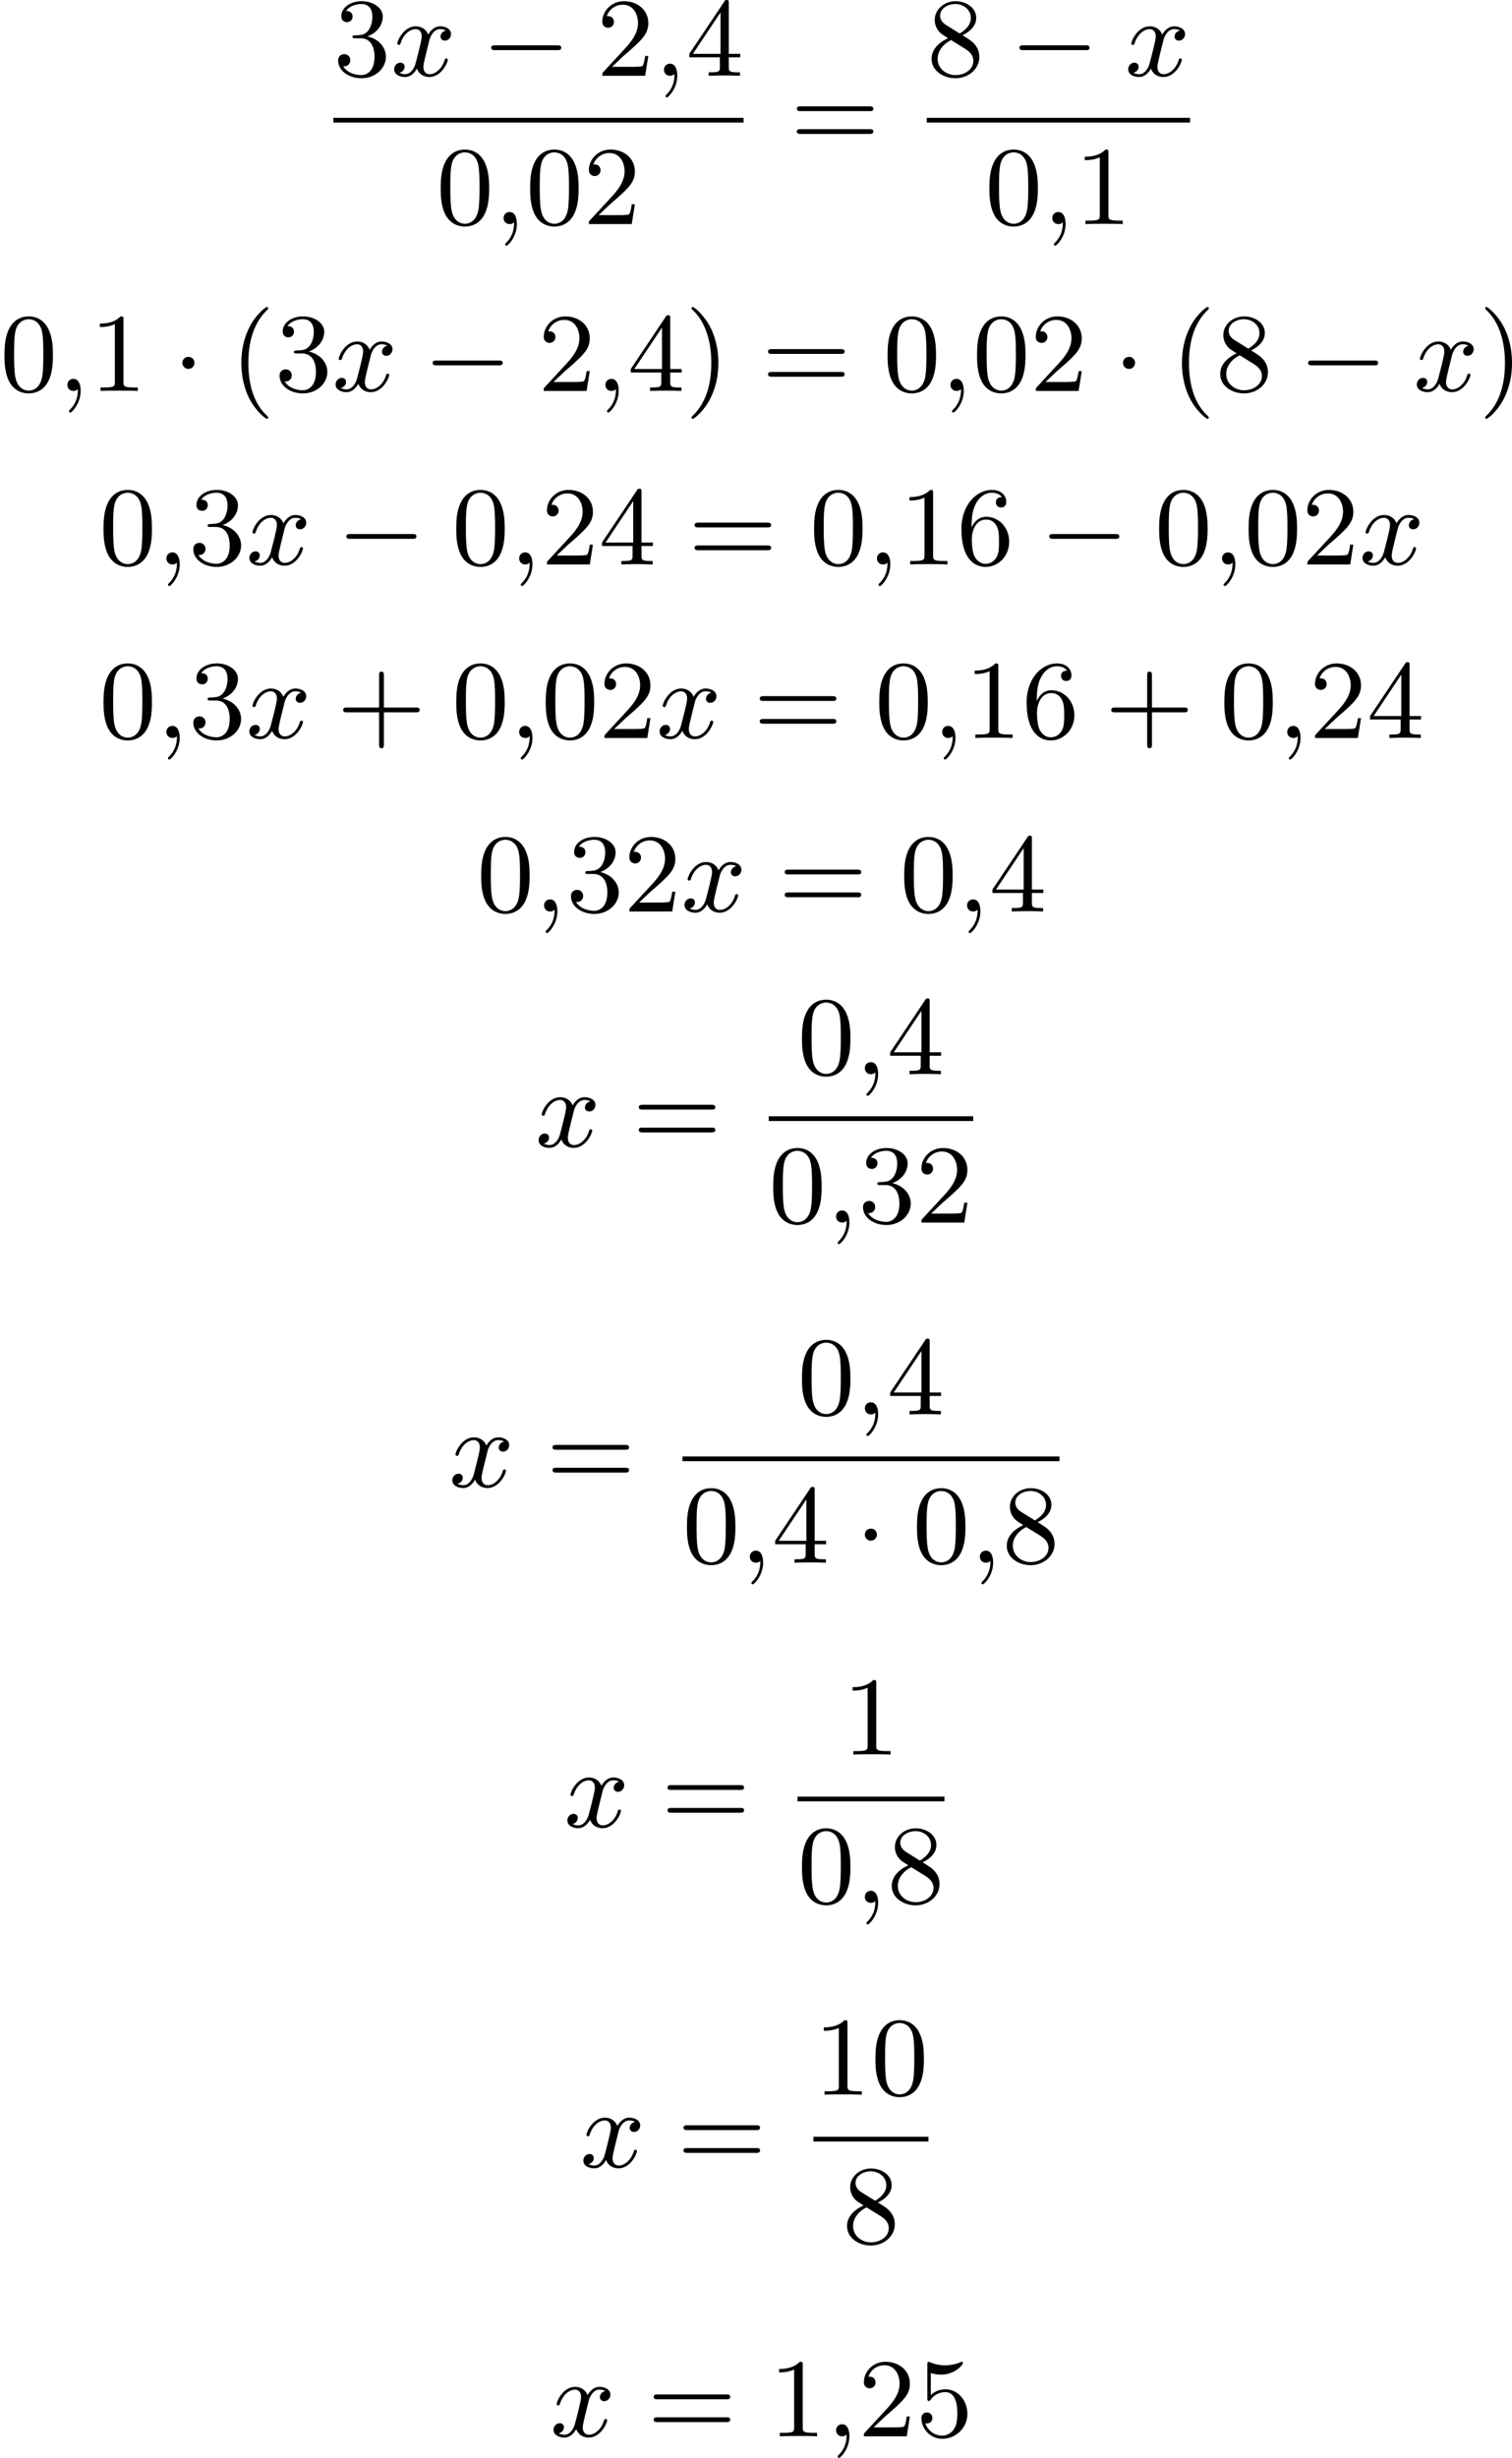 <?xml version='1.0' encoding='UTF-8'?>
<!-- This file was generated by dvisvgm 2.13.3 -->
<svg version='1.1' xmlns='http://www.w3.org/2000/svg' xmlns:xlink='http://www.w3.org/1999/xlink' width='242.287pt' height='393.752pt' viewBox='206.712 375.406 242.287 393.752'>
<defs>
<path id='g0-0' d='M6.052-2.053C6.214-2.053 6.384-2.053 6.384-2.251C6.384-2.439 6.205-2.439 6.052-2.439H1.103C.95-2.439 .771-2.439 .771-2.251C.771-2.053 .941-2.053 1.103-2.053H6.052Z'/>
<path id='g0-1' d='M1.757-2.251C1.757-2.511 1.551-2.735 1.273-2.735S.789-2.511 .789-2.251S.995-1.766 1.273-1.766S1.757-1.991 1.757-2.251Z'/>
<path id='g3-40' d='M3.058 2.134C3.058 2.089 3.031 2.062 2.977 2C1.82 .941 1.47-.672 1.47-2.242C1.47-3.631 1.739-5.317 3.004-6.519C3.04-6.554 3.058-6.581 3.058-6.626C3.058-6.689 3.013-6.725 2.95-6.725C2.842-6.725 2.035-6.079 1.551-5.102C1.121-4.241 .906-3.318 .906-2.251C.906-1.605 .986-.583 1.479 .475C2.008 1.578 2.842 2.233 2.95 2.233C3.013 2.233 3.058 2.197 3.058 2.134Z'/>
<path id='g3-41' d='M2.672-2.251C2.672-2.986 2.564-3.972 2.098-4.967C1.569-6.07 .735-6.725 .628-6.725C.538-6.725 .52-6.653 .52-6.626C.52-6.581 .538-6.554 .601-6.492C1.121-6.025 2.107-4.806 2.107-2.251C2.107-.968 1.874 .816 .574 2.026C.556 2.053 .52 2.089 .52 2.134C.52 2.161 .538 2.233 .628 2.233C.735 2.233 1.542 1.587 2.026 .61C2.457-.251 2.672-1.175 2.672-2.251Z'/>
<path id='g3-43' d='M6.33-2.053C6.456-2.053 6.644-2.053 6.644-2.242C6.644-2.439 6.474-2.439 6.33-2.439H3.775V-5.003C3.775-5.147 3.775-5.317 3.578-5.317C3.389-5.317 3.389-5.129 3.389-5.003V-2.439H.825C.699-2.439 .511-2.439 .511-2.251C.511-2.053 .681-2.053 .825-2.053H3.389V.511C3.389 .655 3.389 .825 3.587 .825C3.775 .825 3.775 .637 3.775 .511V-2.053H6.33Z'/>
<path id='g3-48' d='M4.241-2.869C4.241-3.47 4.214-4.241 3.9-4.914C3.506-5.756 2.824-5.972 2.304-5.972C1.766-5.972 1.085-5.756 .69-4.896C.403-4.277 .359-3.551 .359-2.869C.359-2.286 .377-1.417 .762-.708C1.184 .054 1.883 .197 2.295 .197C2.878 .197 3.542-.054 3.918-.879C4.187-1.479 4.241-2.152 4.241-2.869ZM2.304-.027C2.035-.027 1.39-.152 1.219-1.166C1.13-1.695 1.13-2.466 1.13-2.977C1.13-3.587 1.13-4.295 1.237-4.788C1.417-5.586 1.991-5.747 2.295-5.747C2.636-5.747 3.201-5.568 3.371-4.734C3.47-4.241 3.47-3.542 3.47-2.977C3.47-2.421 3.47-1.668 3.38-1.139C3.192-.117 2.529-.027 2.304-.027Z'/>
<path id='g3-49' d='M2.726-5.73C2.726-5.954 2.717-5.972 2.493-5.972C1.937-5.398 1.112-5.398 .834-5.398V-5.12C1.004-5.12 1.551-5.12 2.035-5.353V-.717C2.035-.386 2.008-.278 1.175-.278H.888V0C1.21-.027 2.008-.027 2.376-.027S3.551-.027 3.873 0V-.278H3.587C2.753-.278 2.726-.386 2.726-.717V-5.73Z'/>
<path id='g3-50' d='M4.142-1.587H3.891C3.873-1.47 3.802-.941 3.685-.798C3.631-.717 3.013-.717 2.833-.717H1.237L2.125-1.56C3.596-2.833 4.142-3.309 4.142-4.223C4.142-5.254 3.291-5.972 2.188-5.972C1.157-5.972 .457-5.156 .457-4.34C.457-3.891 .843-3.847 .924-3.847C1.121-3.847 1.39-3.99 1.39-4.313C1.39-4.582 1.201-4.779 .924-4.779C.879-4.779 .852-4.779 .816-4.77C1.031-5.407 1.605-5.694 2.089-5.694C3.004-5.694 3.318-4.842 3.318-4.223C3.318-3.309 2.627-2.564 2.197-2.098L.556-.323C.457-.224 .457-.206 .457 0H3.891L4.142-1.587Z'/>
<path id='g3-51' d='M2.735-3.156C3.569-3.47 3.963-4.125 3.963-4.743C3.963-5.434 3.201-5.972 2.268-5.972S.637-5.443 .637-4.761C.637-4.465 .834-4.295 1.094-4.295S1.542-4.483 1.542-4.743C1.542-5.057 1.327-5.192 1.022-5.192C1.255-5.568 1.802-5.747 2.242-5.747C2.986-5.747 3.129-5.156 3.129-4.734C3.129-4.465 3.075-4.035 2.851-3.694C2.573-3.291 2.26-3.273 2-3.255C1.775-3.237 1.757-3.237 1.686-3.237C1.605-3.228 1.533-3.219 1.533-3.12C1.533-3.004 1.605-3.004 1.757-3.004H2.179C2.959-3.004 3.3-2.376 3.3-1.524C3.3-.377 2.69-.054 2.233-.054C2.062-.054 1.193-.099 .789-.762C1.112-.717 1.363-.941 1.363-1.246C1.363-1.542 1.139-1.731 .879-1.731C.655-1.731 .386-1.596 .386-1.219C.386-.421 1.219 .197 2.26 .197C3.38 .197 4.214-.61 4.214-1.524C4.214-2.304 3.596-2.968 2.735-3.156Z'/>
<path id='g3-52' d='M.26-1.757V-1.479H2.708V-.708C2.708-.377 2.681-.278 2.008-.278H1.811V0C2.376-.027 3.004-.027 3.067-.027C3.111-.027 3.757-.027 4.322 0V-.278H4.125C3.452-.278 3.425-.377 3.425-.708V-1.479H4.34V-1.757H3.425V-5.828C3.425-6.007 3.425-6.07 3.255-6.07C3.147-6.07 3.138-6.061 3.058-5.936L.26-1.757ZM.547-1.757L2.762-5.075V-1.757H.547Z'/>
<path id='g3-53' d='M.933-3.093C.933-2.932 .933-2.833 1.058-2.833C1.13-2.833 1.157-2.869 1.21-2.95C1.479-3.327 1.91-3.542 2.376-3.542C3.335-3.542 3.335-2.161 3.335-1.838C3.335-1.56 3.335-1.004 3.084-.601C2.842-.224 2.466-.054 2.116-.054C1.587-.054 .986-.386 .771-1.049C.78-1.049 .834-1.031 .897-1.031C1.076-1.031 1.336-1.148 1.336-1.47C1.336-1.748 1.139-1.91 .897-1.91C.708-1.91 .457-1.802 .457-1.444C.457-.628 1.139 .197 2.134 .197C3.219 .197 4.142-.681 4.142-1.793C4.142-2.878 3.371-3.766 2.394-3.766C1.964-3.766 1.524-3.622 1.21-3.3V-5.066C1.479-4.985 1.757-4.94 2.035-4.94C3.138-4.94 3.784-5.738 3.784-5.855C3.784-5.936 3.73-5.972 3.685-5.972C3.667-5.972 3.649-5.972 3.569-5.927C3.147-5.756 2.735-5.685 2.358-5.685C1.973-5.685 1.569-5.756 1.157-5.927C1.067-5.972 1.049-5.972 1.04-5.972C.933-5.972 .933-5.882 .933-5.73V-3.093Z'/>
<path id='g3-54' d='M1.201-2.968C1.201-3.882 1.3-4.394 1.542-4.86C1.722-5.227 2.161-5.747 2.824-5.747C3.004-5.747 3.416-5.712 3.622-5.389C3.291-5.389 3.147-5.218 3.147-4.976C3.147-4.743 3.309-4.564 3.56-4.564S3.981-4.725 3.981-4.994C3.981-5.496 3.622-5.972 2.806-5.972C1.65-5.972 .386-4.833 .386-2.833C.386-.403 1.479 .197 2.322 .197C3.318 .197 4.214-.637 4.214-1.82C4.214-2.959 3.389-3.82 2.376-3.82C1.838-3.82 1.453-3.506 1.201-2.968ZM2.313-.054C1.802-.054 1.506-.475 1.399-.735C1.228-1.139 1.219-1.883 1.219-2.026C1.219-2.627 1.497-3.596 2.358-3.596C2.502-3.596 2.941-3.596 3.228-3.04C3.398-2.699 3.398-2.26 3.398-1.829S3.398-.959 3.228-.628C2.95-.117 2.555-.054 2.313-.054Z'/>
<path id='g3-56' d='M1.542-4.071C1.273-4.241 1.067-4.483 1.067-4.815C1.067-5.398 1.695-5.747 2.286-5.747C2.977-5.747 3.533-5.263 3.533-4.636S2.995-3.596 2.636-3.389L1.542-4.071ZM2.86-3.246C3.309-3.461 3.963-3.909 3.963-4.636C3.963-5.478 3.12-5.972 2.313-5.972C1.372-5.972 .637-5.299 .637-4.474C.637-4.133 .762-3.811 .977-3.551C1.13-3.38 1.184-3.344 1.704-3.013C.915-2.636 .386-2.089 .386-1.354C.386-.403 1.327 .197 2.295 .197C3.335 .197 4.214-.538 4.214-1.506C4.214-2.376 3.551-2.806 3.327-2.95C3.228-3.022 2.968-3.183 2.86-3.246ZM1.946-2.86L3.075-2.161C3.282-2.026 3.73-1.739 3.73-1.193C3.73-.484 3.013-.054 2.304-.054C1.524-.054 .87-.61 .87-1.354C.87-2 1.318-2.537 1.946-2.86Z'/>
<path id='g3-61' d='M6.348-2.968C6.474-2.968 6.644-2.968 6.644-3.156C6.644-3.353 6.447-3.353 6.312-3.353H.843C.708-3.353 .511-3.353 .511-3.156C.511-2.968 .69-2.968 .807-2.968H6.348ZM6.312-1.139C6.447-1.139 6.644-1.139 6.644-1.336C6.644-1.524 6.474-1.524 6.348-1.524H.807C.69-1.524 .511-1.524 .511-1.336C.511-1.139 .708-1.139 .843-1.139H6.312Z'/>
<path id='g1-59' d='M1.632-.143C1.632 .152 1.632 .888 .968 1.524C.915 1.578 .915 1.587 .915 1.623C.915 1.686 .977 1.731 1.031 1.731C1.13 1.731 1.856 1.031 1.856-.018C1.856-.574 1.659-.968 1.273-.968C.968-.968 .789-.735 .789-.484S.968 0 1.273 0C1.408 0 1.542-.045 1.632-.143Z'/>
<path id='g1-120' d='M4.411-3.622C4.08-3.56 3.981-3.273 3.981-3.138C3.981-2.968 4.107-2.815 4.331-2.815C4.582-2.815 4.824-3.031 4.824-3.344C4.824-3.757 4.376-3.963 3.954-3.963C3.416-3.963 3.102-3.488 2.995-3.3C2.824-3.739 2.43-3.963 2-3.963C1.04-3.963 .52-2.815 .52-2.582C.52-2.502 .583-2.475 .646-2.475C.726-2.475 .753-2.52 .771-2.573C1.049-3.461 1.641-3.739 1.982-3.739C2.242-3.739 2.475-3.569 2.475-3.147C2.475-2.824 2.089-1.39 1.973-.959C1.901-.681 1.632-.126 1.139-.126C.959-.126 .771-.188 .681-.242C.924-.287 1.103-.493 1.103-.726C1.103-.95 .933-1.049 .762-1.049C.502-1.049 .269-.825 .269-.52C.269-.081 .753 .099 1.13 .099C1.65 .099 1.955-.332 2.089-.574C2.313 .018 2.842 .099 3.084 .099C4.053 .099 4.564-1.067 4.564-1.282C4.564-1.327 4.537-1.39 4.447-1.39C4.349-1.39 4.34-1.354 4.295-1.219C4.098-.574 3.578-.126 3.111-.126C2.851-.126 2.609-.287 2.609-.717C2.609-.915 2.735-1.408 2.815-1.748C2.851-1.91 3.093-2.878 3.111-2.941C3.219-3.264 3.488-3.739 3.945-3.739C4.107-3.739 4.277-3.712 4.411-3.622Z'/>
</defs>
<g id='page1' transform='matrix(2 0 0 2 0 0)'>
<use x='130.062' y='193.773' xlink:href='#g3-51'/>
<use x='134.67' y='193.773' xlink:href='#g1-120'/>
<use x='141.941' y='193.773' xlink:href='#g0-0'/>
<use x='151.157' y='193.773' xlink:href='#g3-50'/>
<use x='155.765' y='193.773' xlink:href='#g1-59'/>
<use x='158.324' y='193.773' xlink:href='#g3-52'/>
<rect x='130.062' y='197.141' height='.379' width='32.87'/>
<use x='138.306' y='205.653' xlink:href='#g3-48'/>
<use x='142.914' y='205.653' xlink:href='#g1-59'/>
<use x='145.473' y='205.653' xlink:href='#g3-48'/>
<use x='150.081' y='205.653' xlink:href='#g3-50'/>
<use x='166.687' y='199.572' xlink:href='#g3-61'/>
<use x='177.61' y='193.773' xlink:href='#g3-56'/>
<use x='184.266' y='193.773' xlink:href='#g0-0'/>
<use x='193.481' y='193.773' xlink:href='#g1-120'/>
<rect x='177.61' y='197.141' height='.379' width='21.094'/>
<use x='182.27' y='205.653' xlink:href='#g3-48'/>
<use x='186.878' y='205.653' xlink:href='#g1-59'/>
<use x='189.437' y='205.653' xlink:href='#g3-49'/>
<use x='103.356' y='219.018' xlink:href='#g3-48'/>
<use x='107.964' y='219.018' xlink:href='#g1-59'/>
<use x='110.523' y='219.018' xlink:href='#g3-49'/>
<use x='117.179' y='219.018' xlink:href='#g0-1'/>
<use x='121.787' y='219.018' xlink:href='#g3-40'/>
<use x='125.37' y='219.018' xlink:href='#g3-51'/>
<use x='129.978' y='219.018' xlink:href='#g1-120'/>
<use x='137.249' y='219.018' xlink:href='#g0-0'/>
<use x='146.465' y='219.018' xlink:href='#g3-50'/>
<use x='151.072' y='219.018' xlink:href='#g1-59'/>
<use x='153.632' y='219.018' xlink:href='#g3-52'/>
<use x='158.24' y='219.018' xlink:href='#g3-41'/>
<use x='164.384' y='219.018' xlink:href='#g3-61'/>
<use x='174.111' y='219.018' xlink:href='#g3-48'/>
<use x='178.719' y='219.018' xlink:href='#g1-59'/>
<use x='181.278' y='219.018' xlink:href='#g3-48'/>
<use x='185.886' y='219.018' xlink:href='#g3-50'/>
<use x='192.542' y='219.018' xlink:href='#g0-1'/>
<use x='197.149' y='219.018' xlink:href='#g3-40'/>
<use x='200.733' y='219.018' xlink:href='#g3-56'/>
<use x='207.389' y='219.018' xlink:href='#g0-0'/>
<use x='216.604' y='219.018' xlink:href='#g1-120'/>
<use x='221.828' y='219.018' xlink:href='#g3-41'/>
<use x='111.291' y='232.916' xlink:href='#g3-48'/>
<use x='115.899' y='232.916' xlink:href='#g1-59'/>
<use x='118.459' y='232.916' xlink:href='#g3-51'/>
<use x='123.067' y='232.916' xlink:href='#g1-120'/>
<use x='130.338' y='232.916' xlink:href='#g0-0'/>
<use x='139.553' y='232.916' xlink:href='#g3-48'/>
<use x='144.161' y='232.916' xlink:href='#g1-59'/>
<use x='146.721' y='232.916' xlink:href='#g3-50'/>
<use x='151.328' y='232.916' xlink:href='#g3-52'/>
<use x='158.496' y='232.916' xlink:href='#g3-61'/>
<use x='168.223' y='232.916' xlink:href='#g3-48'/>
<use x='172.831' y='232.916' xlink:href='#g1-59'/>
<use x='175.391' y='232.916' xlink:href='#g3-49'/>
<use x='179.999' y='232.916' xlink:href='#g3-54'/>
<use x='186.654' y='232.916' xlink:href='#g0-0'/>
<use x='195.869' y='232.916' xlink:href='#g3-48'/>
<use x='200.477' y='232.916' xlink:href='#g1-59'/>
<use x='203.037' y='232.916' xlink:href='#g3-48'/>
<use x='207.645' y='232.916' xlink:href='#g3-50'/>
<use x='212.252' y='232.916' xlink:href='#g1-120'/>
<use x='111.291' y='246.814' xlink:href='#g3-48'/>
<use x='115.899' y='246.814' xlink:href='#g1-59'/>
<use x='118.459' y='246.814' xlink:href='#g3-51'/>
<use x='123.067' y='246.814' xlink:href='#g1-120'/>
<use x='130.338' y='246.814' xlink:href='#g3-43'/>
<use x='139.553' y='246.814' xlink:href='#g3-48'/>
<use x='144.161' y='246.814' xlink:href='#g1-59'/>
<use x='146.721' y='246.814' xlink:href='#g3-48'/>
<use x='151.328' y='246.814' xlink:href='#g3-50'/>
<use x='155.936' y='246.814' xlink:href='#g1-120'/>
<use x='163.719' y='246.814' xlink:href='#g3-61'/>
<use x='173.447' y='246.814' xlink:href='#g3-48'/>
<use x='178.054' y='246.814' xlink:href='#g1-59'/>
<use x='180.614' y='246.814' xlink:href='#g3-49'/>
<use x='185.222' y='246.814' xlink:href='#g3-54'/>
<use x='191.878' y='246.814' xlink:href='#g3-43'/>
<use x='201.093' y='246.814' xlink:href='#g3-48'/>
<use x='205.701' y='246.814' xlink:href='#g1-59'/>
<use x='208.26' y='246.814' xlink:href='#g3-50'/>
<use x='212.868' y='246.814' xlink:href='#g3-52'/>
<use x='141.549' y='260.712' xlink:href='#g3-48'/>
<use x='146.157' y='260.712' xlink:href='#g1-59'/>
<use x='148.717' y='260.712' xlink:href='#g3-51'/>
<use x='153.324' y='260.712' xlink:href='#g3-50'/>
<use x='157.932' y='260.712' xlink:href='#g1-120'/>
<use x='165.715' y='260.712' xlink:href='#g3-61'/>
<use x='175.443' y='260.712' xlink:href='#g3-48'/>
<use x='180.05' y='260.712' xlink:href='#g1-59'/>
<use x='182.61' y='260.712' xlink:href='#g3-52'/>
<use x='146.241' y='279.547' xlink:href='#g1-120'/>
<use x='154.025' y='279.547' xlink:href='#g3-61'/>
<use x='167.251' y='273.748' xlink:href='#g3-48'/>
<use x='171.859' y='273.748' xlink:href='#g1-59'/>
<use x='174.419' y='273.748' xlink:href='#g3-52'/>
<rect x='164.947' y='277.116' height='.379' width='16.383'/>
<use x='164.947' y='285.628' xlink:href='#g3-48'/>
<use x='169.555' y='285.628' xlink:href='#g1-59'/>
<use x='172.115' y='285.628' xlink:href='#g3-51'/>
<use x='176.723' y='285.628' xlink:href='#g3-50'/>
<use x='139.33' y='306.793' xlink:href='#g1-120'/>
<use x='147.113' y='306.793' xlink:href='#g3-61'/>
<use x='167.251' y='300.995' xlink:href='#g3-48'/>
<use x='171.859' y='300.995' xlink:href='#g1-59'/>
<use x='174.419' y='300.995' xlink:href='#g3-52'/>
<rect x='158.036' y='304.363' height='.379' width='30.206'/>
<use x='158.036' y='312.875' xlink:href='#g3-48'/>
<use x='162.644' y='312.875' xlink:href='#g1-59'/>
<use x='165.203' y='312.875' xlink:href='#g3-52'/>
<use x='171.859' y='312.875' xlink:href='#g0-1'/>
<use x='176.467' y='312.875' xlink:href='#g3-48'/>
<use x='181.074' y='312.875' xlink:href='#g1-59'/>
<use x='183.634' y='312.875' xlink:href='#g3-56'/>
<use x='148.545' y='334.04' xlink:href='#g1-120'/>
<use x='156.328' y='334.04' xlink:href='#g3-61'/>
<use x='170.835' y='328.241' xlink:href='#g3-49'/>
<rect x='167.251' y='331.609' height='.379' width='11.775'/>
<use x='167.251' y='340.121' xlink:href='#g3-48'/>
<use x='171.859' y='340.121' xlink:href='#g1-59'/>
<use x='174.419' y='340.121' xlink:href='#g3-56'/>
<use x='149.825' y='361.286' xlink:href='#g1-120'/>
<use x='157.608' y='361.286' xlink:href='#g3-61'/>
<use x='168.531' y='355.488' xlink:href='#g3-49'/>
<use x='173.139' y='355.488' xlink:href='#g3-48'/>
<rect x='168.531' y='358.856' height='.379' width='9.215'/>
<use x='170.835' y='367.368' xlink:href='#g3-56'/>
<use x='147.437' y='382.849' xlink:href='#g1-120'/>
<use x='155.22' y='382.849' xlink:href='#g3-61'/>
<use x='164.947' y='382.849' xlink:href='#g3-49'/>
<use x='169.555' y='382.849' xlink:href='#g1-59'/>
<use x='172.115' y='382.849' xlink:href='#g3-50'/>
<use x='176.723' y='382.849' xlink:href='#g3-53'/>
</g>
</svg>